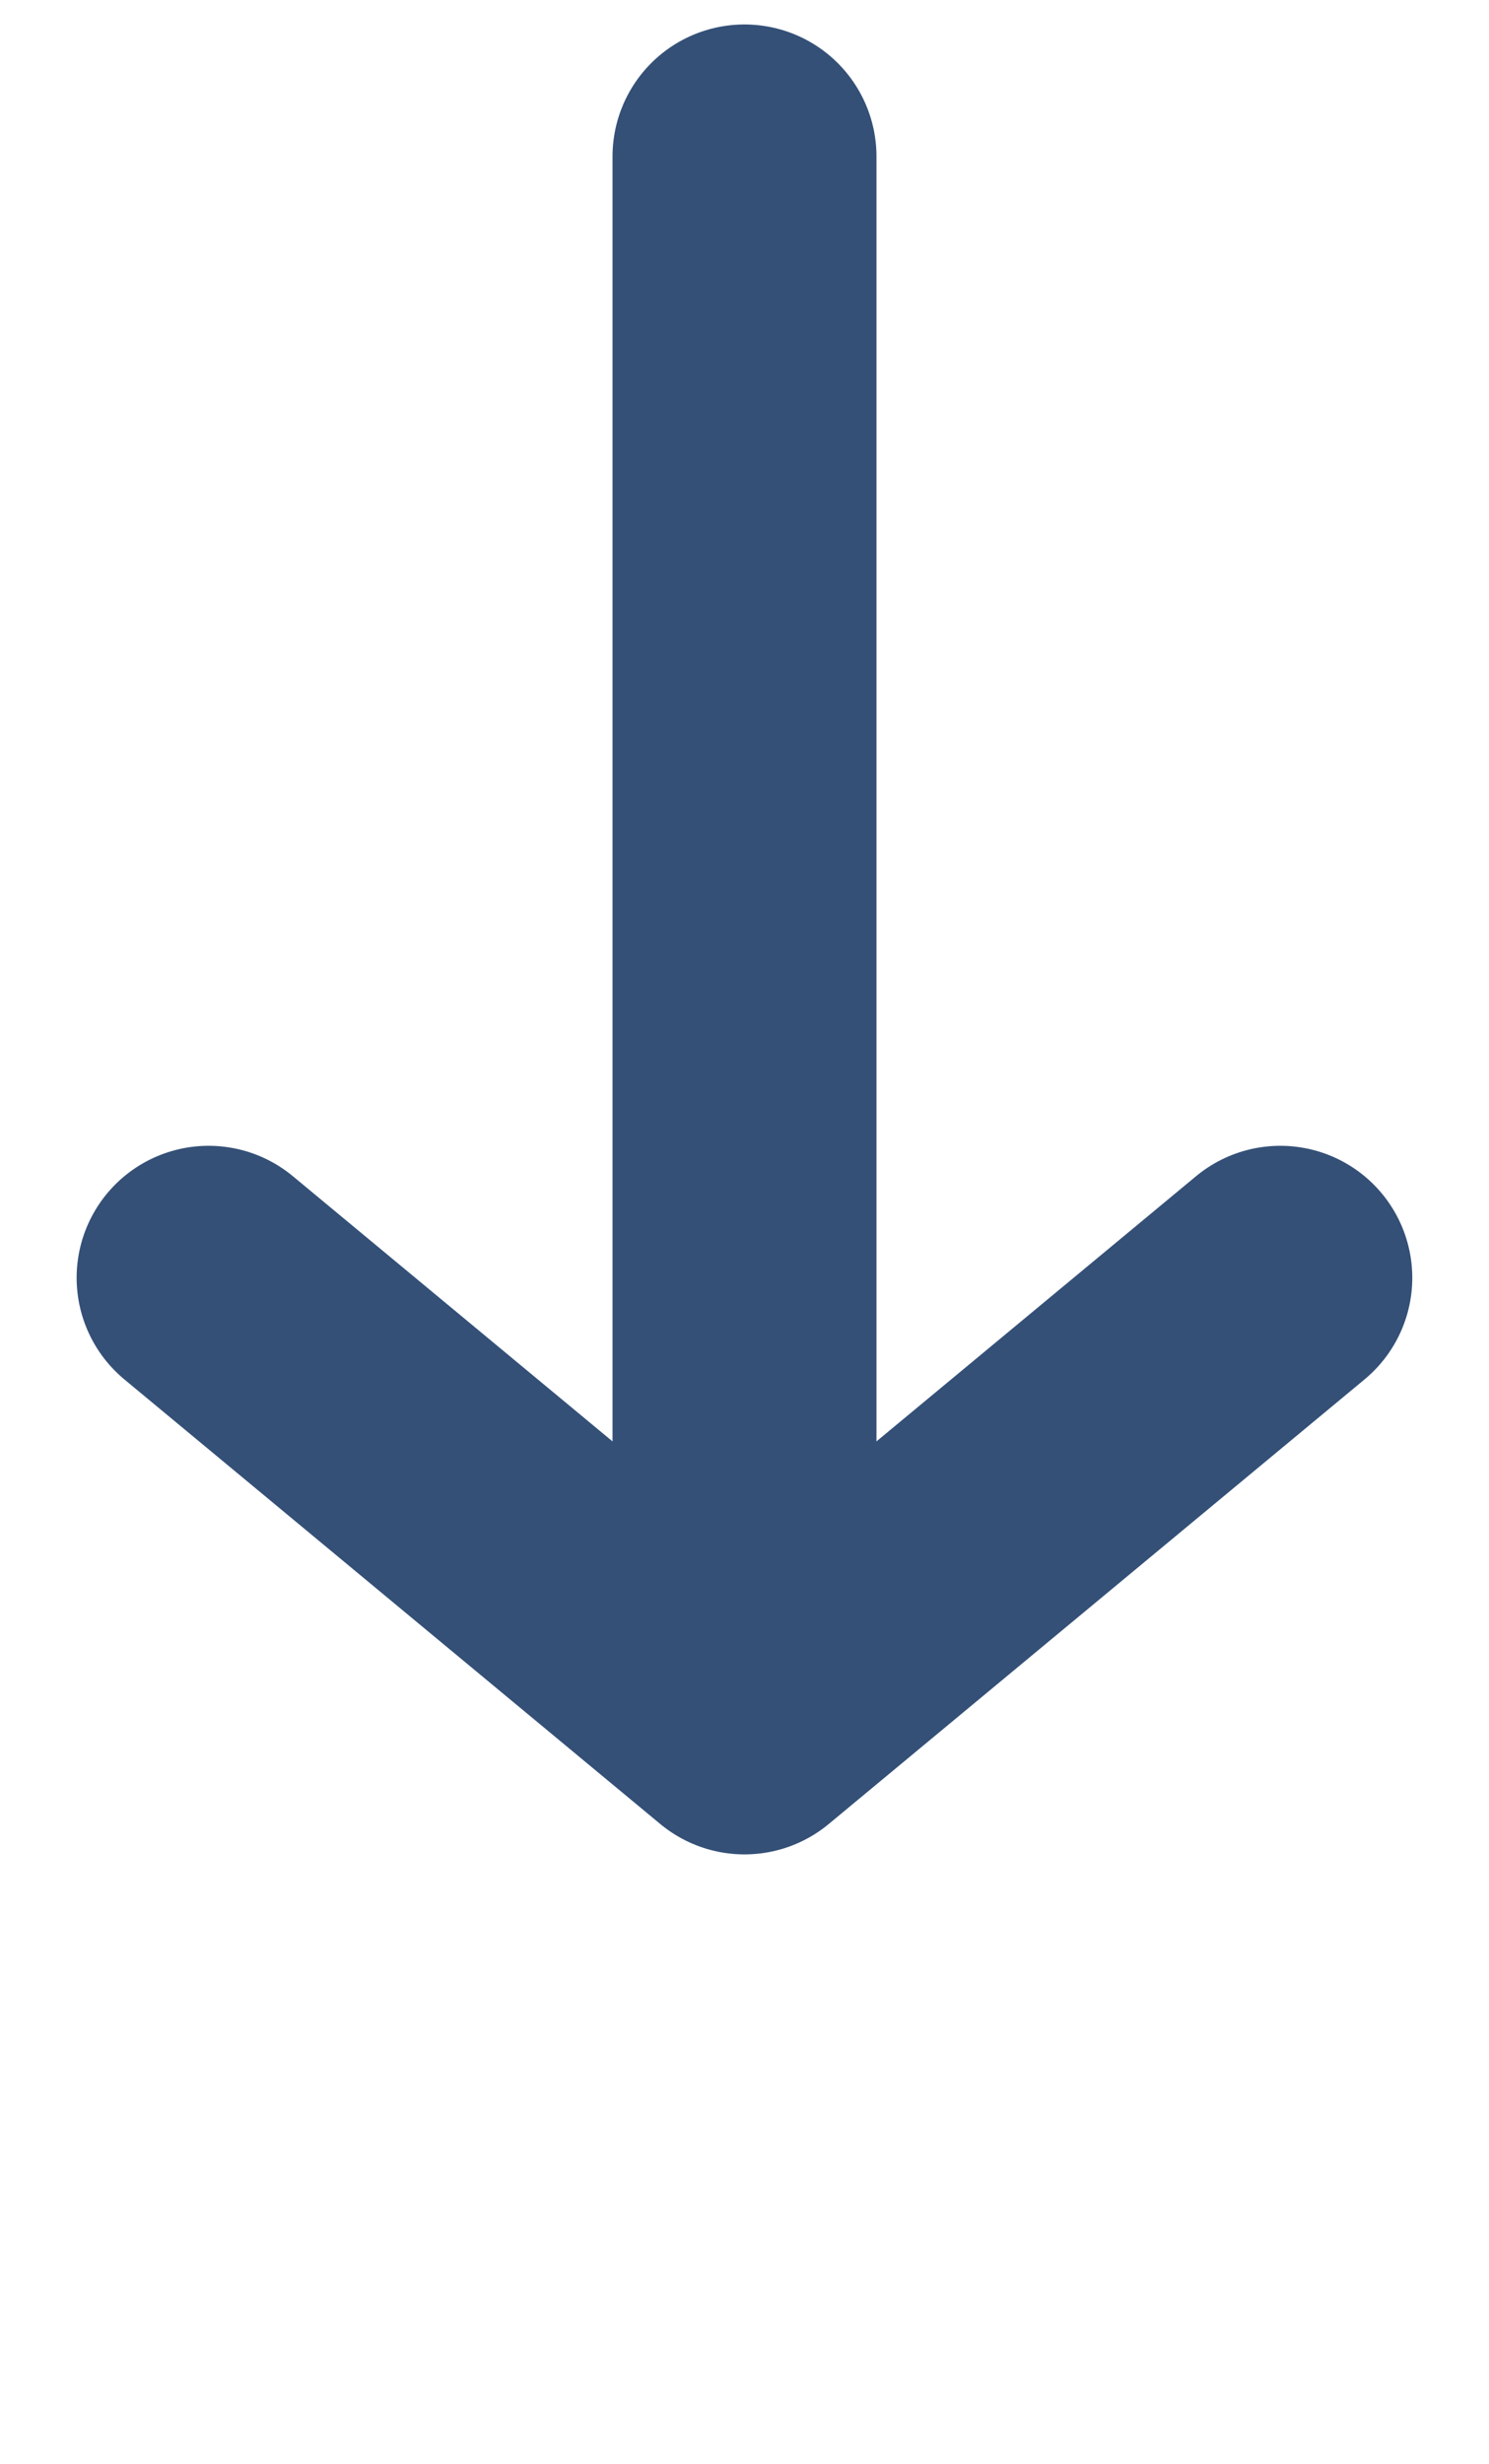 <svg xmlns="http://www.w3.org/2000/svg" xmlns:xlink="http://www.w3.org/1999/xlink" width="16.924" height="28" viewBox="0 0 16.924 28">
  <defs>
    <clipPath id="clip-path">
      <rect id="Rectangle_410" data-name="Rectangle 410" width="16.924" height="28" fill="none"/>
    </clipPath>
  </defs>
  <g id="Group_1112" data-name="Group 1112" clip-path="url(#clip-path)">
    <line id="Line_568" data-name="Line 568" y1="17.653" transform="translate(8.462 1.778)" fill="none" stroke="#345077" stroke-linecap="round" stroke-miterlimit="10" stroke-width="3"/>
    <path id="Path_1745" data-name="Path 1745" d="M14.181,12.248,8.091,17.3,2,12.248" transform="translate(0.371 2.272)" fill="none" stroke="#345077" stroke-linecap="round" stroke-linejoin="round" stroke-width="3"/>
  </g>
</svg>
